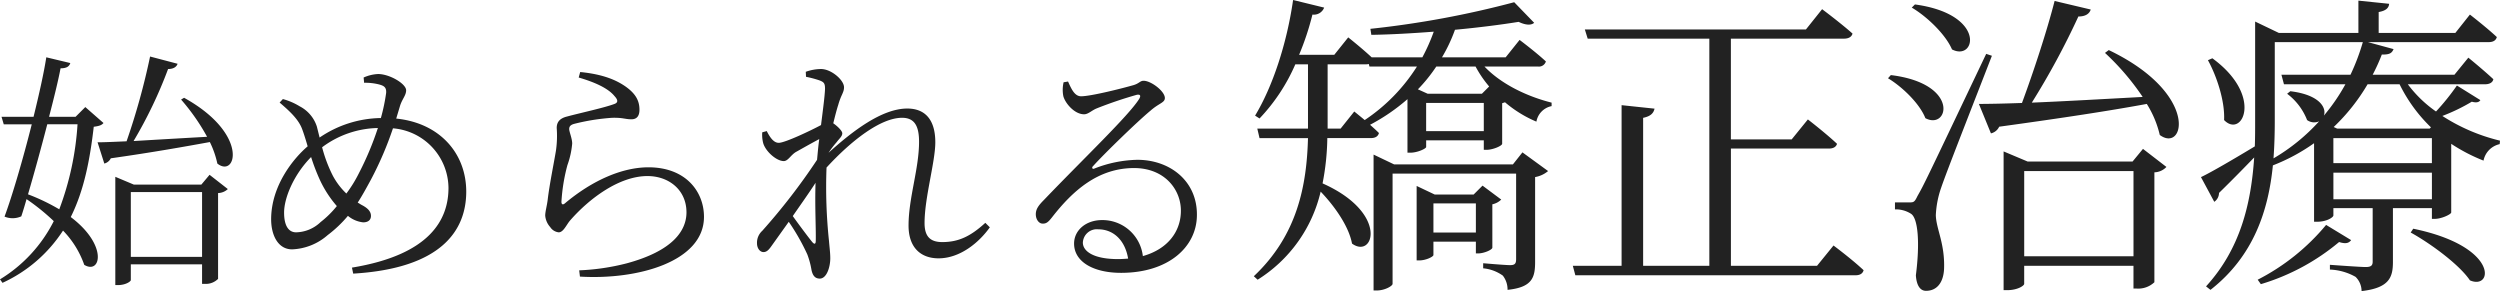 <svg xmlns="http://www.w3.org/2000/svg" width="449.85" height="52.383" viewBox="0 0 449.85 52.383"><path d="M-211.11-25.515a52.494,52.494,0,0,1-3.285,15.3,36.6,36.6,0,0,0-5.625-2.7c1.125-3.825,2.385-8.415,3.465-12.6Zm1.4-3.1-1.755,1.755h-4.77c.9-3.465,1.665-6.57,2.07-8.73,1.125,0,1.575-.36,1.755-.945l-4.32-1.035c-.4,2.61-1.26,6.525-2.295,10.71h-5.76l.4,1.35h5.04c-1.575,6.255-3.51,12.87-4.9,16.605a3.787,3.787,0,0,0,3.015-.045q.473-1.417.945-3.1a38.615,38.615,0,0,1,4.9,3.96A25.9,25.9,0,0,1-225.06,2.385l.45.63A25.767,25.767,0,0,0-213.72-6.39,16.748,16.748,0,0,1-209.9-.225c2.97,1.8,4.32-3.51-2.43-8.6,2.43-4.86,3.465-10.44,4.14-16.245.99-.135,1.4-.27,1.755-.675Zm8.19,26.955V-13.32H-188.7V-1.665Zm12.69-13.005h-12.15l-3.33-1.4V3.42h.45c1.44,0,2.34-.675,2.34-.9V-.315H-188.7V3.2h.495a3.11,3.11,0,0,0,2.385-.9V-13.14a2.668,2.668,0,0,0,1.755-.72l-3.285-2.565Zm-3.645-15.3a37.4,37.4,0,0,1,4.68,6.7c-4.86.27-9.495.54-13.23.765a79.77,79.77,0,0,0,6.21-12.96c.99,0,1.53-.4,1.71-.945l-4.95-1.305a123.458,123.458,0,0,1-4.23,15.255c-2.16.09-3.96.18-5.22.18l1.215,3.825a1.8,1.8,0,0,0,1.17-.945c7.605-1.08,13.365-2.115,17.82-2.925a16.6,16.6,0,0,1,1.35,3.87c3.375,2.7,5.805-5.31-5.985-11.835ZM-160.485-16.7a23.361,23.361,0,0,1-2.25,3.645,12.724,12.724,0,0,1-2.43-3.195,25.449,25.449,0,0,1-1.935-5.13,17.244,17.244,0,0,1,10.035-3.465A54.2,54.2,0,0,1-160.485-16.7ZM-167.37-7.92a6.564,6.564,0,0,1-4.41,1.845c-1.26,0-2.16-1.035-2.16-3.555,0-2.61,1.71-6.8,4.86-9.99a36.466,36.466,0,0,0,1.53,4.005,19.941,19.941,0,0,0,3.1,4.815A17.466,17.466,0,0,1-167.37-7.92Zm14.31-20.97c.4-1.215,1.08-1.845,1.08-2.745,0-1.17-2.97-2.925-5.04-2.925a7.173,7.173,0,0,0-2.61.63l.09.945a10.011,10.011,0,0,1,2.745.315c.81.225,1.3.495,1.215,1.53a33.887,33.887,0,0,1-.945,4.5,20.023,20.023,0,0,0-11.025,3.51l-.495-1.98a6.257,6.257,0,0,0-3.1-3.645,11.512,11.512,0,0,0-3.015-1.3l-.585.63c2.115,1.8,3.51,3.2,4.1,4.905.315.855.63,1.89.945,2.97-2.43,2.07-6.57,6.975-6.57,13.14,0,2.745,1.17,5.4,3.78,5.4a10.3,10.3,0,0,0,6.39-2.565,22.064,22.064,0,0,0,3.645-3.465,5.129,5.129,0,0,0,2.745,1.17c.81,0,1.4-.36,1.4-1.17,0-.9-.765-1.485-1.62-1.935-.27-.135-.5-.315-.765-.45.765-1.17,1.53-2.565,2.385-4.14a61.356,61.356,0,0,0,3.96-9.225,10.858,10.858,0,0,1,9.99,10.71c0,5.805-3.42,12.06-17.37,14.355l.225,1.08c15.84-.945,20.34-7.74,20.34-14.76,0-6.8-4.68-12.33-12.6-13.14Zm38.565-1.71c.72.765.63,1.215-.045,1.44-1.8.675-6.165,1.62-8.5,2.25-1.44.36-1.845,1.125-1.845,2.07a18.727,18.727,0,0,1-.135,4.05c-.36,2.2-1.17,6.12-1.485,8.82-.135,1.125-.45,2.16-.45,2.88a3.506,3.506,0,0,0,.9,2.07,2.077,2.077,0,0,0,1.53.945c.855,0,1.395-1.395,2.07-2.16,3.51-4.005,8.865-7.965,13.9-7.965,3.87,0,7.02,2.52,7.02,6.525,0,3.285-2.43,6.93-10.755,9.18a40.646,40.646,0,0,1-8.55,1.26l.135,1.125c10.305.63,22.32-2.655,22.32-10.755,0-4.5-3.24-8.91-9.99-8.91-4.68,0-10.035,2.295-15.03,6.48-.36.315-.63.225-.63-.27a32.23,32.23,0,0,1,1.08-6.615,15.2,15.2,0,0,0,.855-3.87c0-.9-.54-2.115-.54-2.61,0-.45.225-.765.945-.945a38.254,38.254,0,0,1,6.795-1.08c1.98-.045,2.3.27,3.465.27.945,0,1.44-.585,1.44-1.71,0-1.575-.63-2.88-2.565-4.23-1.575-1.08-3.915-2.16-8.1-2.565l-.27.99C-118.14-33.12-115.665-32.04-114.495-30.6ZM-78.27-4.635c0,.72-.225.765-.63.315-.63-.765-2.25-2.925-3.51-4.68,1.4-2.025,2.88-4.1,4.1-5.985C-78.45-10.935-78.225-6.8-78.27-4.635Zm30.51-3.15C-50.37-5.4-52.53-4.32-55.5-4.32c-2.16,0-3.195-.99-3.195-3.42,0-4.59,1.935-11.025,1.935-14.535,0-4.185-1.935-6.075-5.04-6.075-4.59,0-9.9,4.1-14.175,7.965a17.237,17.237,0,0,1,1.44-1.89c.54-.72,1.035-1.08,1.035-1.62,0-.45-.9-1.305-1.62-1.8.36-1.485.675-2.655.9-3.33.5-1.8,1.035-2.2,1.035-3.15,0-1.3-2.295-3.285-4.14-3.285a8.3,8.3,0,0,0-2.745.5l.045.9a19.353,19.353,0,0,1,2.385.63c.81.315,1.035.495,1.035,1.53-.045,1.305-.36,3.645-.72,6.525-1.845.99-6.48,3.195-7.605,3.195-.81,0-1.485-.765-2.16-2.115l-.81.225a5.922,5.922,0,0,0,.18,1.98c.45,1.485,2.385,3.195,3.69,3.195.765,0,1.215-1.035,2.16-1.62,1.125-.63,2.7-1.53,4.23-2.34-.18,1.215-.27,2.43-.4,3.735A111.955,111.955,0,0,1-87.9-6.345a2.884,2.884,0,0,0-.945,2.25c0,.9.54,1.575,1.17,1.575.675,0,1.08-.585,1.62-1.35l2.925-4.1a39.02,39.02,0,0,1,3.33,5.85A14.607,14.607,0,0,1-79.035.72c.225,1.035.675,1.53,1.485,1.53,1.26,0,1.89-2.115,1.89-3.645,0-.99-.135-1.935-.225-3.06a92.625,92.625,0,0,1-.45-13.275c4.5-4.9,9.765-8.955,13.59-8.955,2.25,0,3.06,1.485,3.06,4.32,0,4.86-1.89,10.08-1.89,15.075,0,3.96,2.2,5.895,5.4,5.895,3.825,0,7.245-2.79,9.225-5.58ZM-23.91-1.26c-4.365,0-6.3-1.4-6.3-2.97a2.513,2.513,0,0,1,2.79-2.385c2.565,0,4.77,1.8,5.355,5.265C-22.65-1.305-23.28-1.26-23.91-1.26Zm-9.765-31.815a5.979,5.979,0,0,0-.045,2.52c.36,1.3,2.025,3.24,3.735,3.24.72,0,1.35-.675,2.2-1.035a73.788,73.788,0,0,1,7.29-2.475c.54-.09.81.09.405.765-1.89,3.015-10.035,10.755-17.1,18.135-1.035,1.035-1.44,1.665-1.485,2.475-.045,1.125.63,1.8,1.17,1.8.675.045,1.035-.225,1.71-1.08,3.78-4.86,8.325-8.91,14.805-8.91,5.535,0,8.55,3.96,8.415,7.92-.09,3.51-2.34,6.66-6.84,7.92a7.323,7.323,0,0,0-7.335-6.48c-2.925,0-5.04,1.845-5.04,4.23,0,3.24,3.42,5.265,8.46,5.265C-14.82,1.215-9.78-3.42-9.69-9.045c.135-6.255-4.86-10.08-10.71-10.08a22.227,22.227,0,0,0-7.74,1.575c-.36.18-.54-.18-.225-.45,2.025-2.25,8.01-8.055,10.3-9.945,1.575-1.395,2.61-1.44,2.61-2.3,0-1.215-2.475-3.1-3.825-3.1-.63,0-.765.45-1.755.765-2.025.585-7.7,2.025-9.5,2.025-1.17,0-1.755-1.35-2.34-2.655ZM32.871-6.042v-5.244h7.638v5.244Zm10.6-5.073a3.247,3.247,0,0,0,1.6-.855l-3.363-2.508-1.6,1.6H33.1L29.85-14.421v13.4h.456c1.254,0,2.565-.684,2.565-.969V-4.389h7.638V-2.28h.4c1.026,0,2.508-.627,2.565-1.026Zm3.7-7.182H25.8l-3.7-1.767V4.389h.57c1.425,0,2.85-.8,2.85-1.2V-16.644h22.23v15.39c0,.8-.228,1.083-1.083,1.083-.912,0-4.845-.342-4.845-.342V.4A7.24,7.24,0,0,1,45.354,1.71a4.046,4.046,0,0,1,.855,2.565c4.446-.456,4.959-2.223,4.959-5.016V-16.017A4.955,4.955,0,0,0,53.505-17.1l-4.617-3.363ZM31.56-24.282v-5.073H41.934v5.073Zm-15.39-.456H13.833V-36.309h6.783a2.137,2.137,0,0,0,.627-.057l.114.456h8.55a32.145,32.145,0,0,1-9.4,9.633c-1.026-.855-1.881-1.539-1.881-1.539ZM40.452-35.91A19.943,19.943,0,0,0,42.9-32.319l-1.311,1.311H31.845l-1.767-.8a28.18,28.18,0,0,0,3.306-4.1Zm11.229,0a1.3,1.3,0,0,0,1.425-.912c-1.767-1.653-4.731-3.876-4.731-3.876l-2.508,3.135H34.41a28.281,28.281,0,0,0,2.337-4.959c4.275-.4,8.265-.912,11.457-1.425,1.311.627,2.28.627,2.793.171l-3.591-3.705a170.477,170.477,0,0,1-25.878,4.788L21.7-41.61c3.648-.057,7.467-.285,11.229-.57a33.462,33.462,0,0,1-2.052,4.617h-9.12c-1.767-1.653-4.218-3.591-4.218-3.591L15.03-38.019H8.7A48.967,48.967,0,0,0,11.1-45.258a1.975,1.975,0,0,0,2.109-1.254L7.62-47.88C6.48-39.957,3.915-32.262.78-27.075l.8.513a33.336,33.336,0,0,0,6.441-9.747H10.3v11.571H1.179l.4,1.71H10.3C10.071-14.535,8.418-5.586.552,1.824l.684.627A25.537,25.537,0,0,0,12.579-13.4c2.565,2.679,5.073,6.27,5.643,9.348,3.876,2.85,6.726-5.472-5.3-10.83a45.015,45.015,0,0,0,.855-8.151h7.809c.8,0,1.311-.285,1.482-.912-.456-.456-1.026-.969-1.6-1.482A34.927,34.927,0,0,0,28.2-30.039v9.633h.513c1.311,0,2.85-.741,2.85-1.026v-1.2H41.934v1.71h.513c1.083,0,2.736-.684,2.793-1.083v-7.3l.513-.171A21.558,21.558,0,0,0,51.4-25.992a3.461,3.461,0,0,1,2.736-2.793v-.627c-4.332-1.083-9.063-3.306-12.084-6.5ZM101.9-.057h-15.5v-21.09h17.613c.8,0,1.311-.285,1.482-.855-1.995-1.881-5.244-4.389-5.244-4.389L97.338-22.8H86.394V-40.926h20.349c.8,0,1.368-.285,1.539-.912-2.109-1.881-5.472-4.389-5.472-4.389L99.9-42.579H60.117l.513,1.653H82.518V-.057H70.605V-26.676c1.368-.285,1.881-.855,2.052-1.653l-5.928-.627v28.9H57.951l.456,1.71h50.388c.8,0,1.311-.285,1.482-.912-2.052-1.938-5.415-4.446-5.415-4.446Zm17.043-46.455c2.736,1.6,6.1,4.845,7.239,7.524,4.275,2.223,6.27-6.327-6.669-8.094ZM114.666-33.8c2.565,1.539,5.7,4.56,6.726,7.182,4.161,2.223,6.327-6.213-6.213-7.752Zm17.67-4.389C121.164-14.706,121.164-14.706,119.967-12.6c-.513,1.083-.684,1.14-1.425,1.14H115.92V-10.2a5.011,5.011,0,0,1,2.907.8c1.254.855,1.6,5.244.855,11.058.114,1.767.741,2.793,1.824,2.793,2,0,3.135-1.539,3.249-3.933.171-4.617-1.425-7.182-1.482-9.69a17.251,17.251,0,0,1,.969-4.959c.912-2.736,6.327-16.473,9.12-23.712Zm6.84,36.423V-17.1h19.665V-1.767ZM158.67-18.81H139.8l-4.332-1.824V4.332h.627c1.881,0,3.078-.8,3.078-1.14V-.057h19.665v4.1h.57a4.215,4.215,0,0,0,3.192-1.14V-16.872a3.087,3.087,0,0,0,2.166-.969l-4.218-3.249Zm-4.959-19.551a44.881,44.881,0,0,1,6.783,7.923c-7.353.4-14.364.8-19.95,1.026a137.628,137.628,0,0,0,8.379-15.5c1.311,0,1.995-.513,2.223-1.254l-6.5-1.539c-1.368,5.358-3.762,12.654-5.871,18.354-3.192.114-5.871.171-7.752.171l2.166,5.3a2.163,2.163,0,0,0,1.482-1.2c11.628-1.6,20.121-2.907,26.562-4.1a18.3,18.3,0,0,1,2.337,5.586c4.446,3.306,7.239-7.41-9.177-15.276Zm18.525,1.311c1.539,2.793,3.078,7.3,2.907,10.773,3.249,3.363,7.182-4.332-2.109-11.115ZM193.5-7.41a39.085,39.085,0,0,1-12.312,9.861l.57.8a39.538,39.538,0,0,0,14.079-7.581c1.254.4,1.767.171,2.166-.342Zm15.219,1.368c3.705,2.052,8.778,5.814,10.659,8.607,4.161,1.824,5.3-6.1-10.2-9.291Zm-13.908-5.985v-4.788h17.727v4.788ZM184.263-40.3h15.846a38.7,38.7,0,0,1-2.223,5.871H185.46l.456,1.71h11.058a34.2,34.2,0,0,1-3.876,5.643c.513-1.425-.8-3.762-6.042-4.389l-.57.456a10.844,10.844,0,0,1,3.591,4.731,2.178,2.178,0,0,0,2.166.228,34.773,34.773,0,0,1-8.208,6.669c.171-2.337.228-4.617.228-6.783Zm22.458,7.581a27.693,27.693,0,0,0,5.643,7.752l-.228.228H195.492l-.627-.285a35.174,35.174,0,0,0,6.1-7.695Zm-11.913,9.69h17.727v4.5H194.808Zm22.23-9.462a42.142,42.142,0,0,1-3.762,4.674,21.9,21.9,0,0,1-5.073-4.9h13.908c.741,0,1.368-.285,1.482-.912-1.767-1.653-4.5-3.876-4.5-3.876l-2.508,3.078H201.876a34.35,34.35,0,0,0,1.653-3.648c1.425.057,1.824-.285,2.109-.969L201.021-40.3h21.717c.8,0,1.311-.285,1.482-.912-1.824-1.71-4.845-4.047-4.845-4.047l-2.622,3.306H202.959v-3.762c1.311-.228,1.824-.741,1.881-1.482l-5.529-.57v5.814H185L180.729-44v17.9c0,1.539,0,3.021-.057,4.56-4.161,2.508-7.98,4.731-9.69,5.529l2.394,4.446a1.972,1.972,0,0,0,.855-1.6c2.451-2.394,4.617-4.617,6.327-6.384-.57,8.493-2.565,16.53-8.664,23.2l.8.627c7.809-6.1,10.431-14.364,11.229-22.4a34.094,34.094,0,0,0,7.41-3.99V-7.98h.57c1.71,0,2.907-.8,2.907-1.14v-1.311h7.068V-.8c0,.684-.285.969-1.254.969-1.026,0-6.441-.4-6.441-.4V.627A10.142,10.142,0,0,1,198.8,1.938,3.579,3.579,0,0,1,199.881,4.5c4.959-.57,5.643-2.451,5.643-5.244v-9.69h7.011v1.938h.513c1.2,0,2.907-.8,2.964-1.14V-22a31.249,31.249,0,0,0,5.814,3.021,3.78,3.78,0,0,1,2.907-2.964l.057-.627a33.417,33.417,0,0,1-10.374-4.446,33.1,33.1,0,0,0,5.3-2.565c.8.228,1.311.114,1.539-.285Z" transform="translate(225.06 47.88)" fill="#222"/></svg>